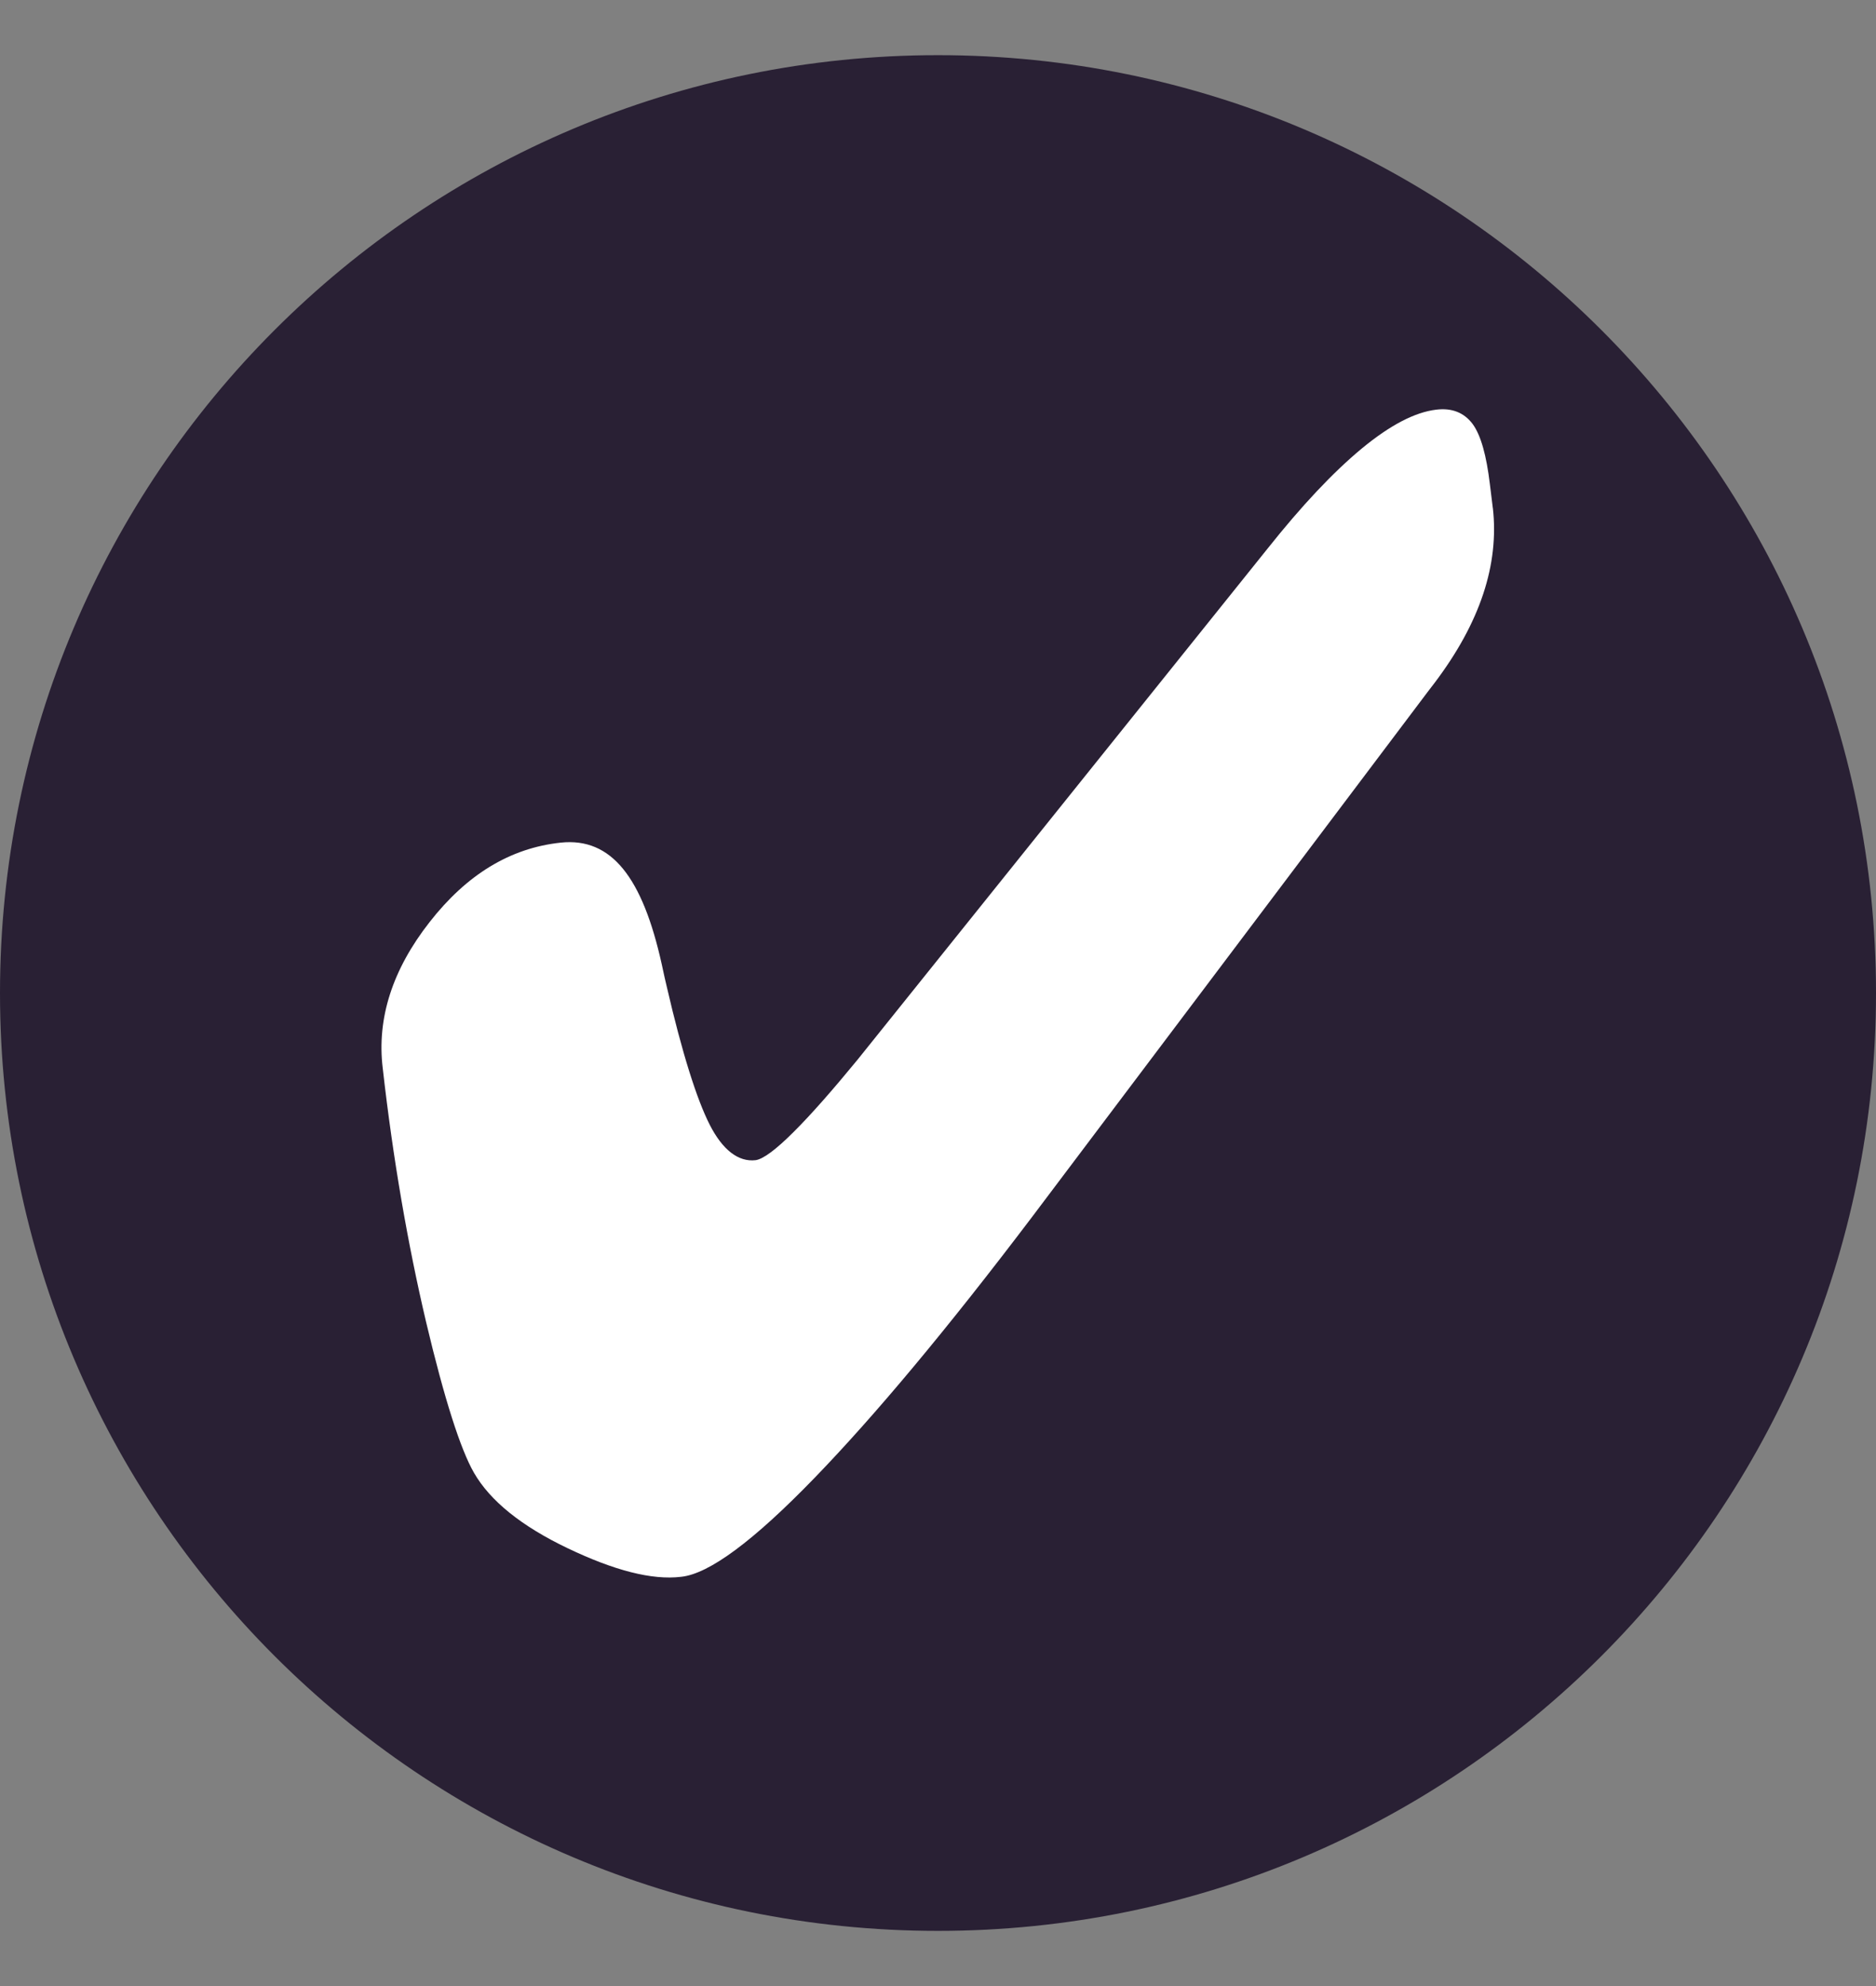 <svg width="17" height="18" viewBox="0 0 17 18" fill="none" xmlns="http://www.w3.org/2000/svg">
<rect x="0" y="0" width="17" height="18" fill="#808080" stroke="none"/>
<g clip-path="url(#clip0_402_618)">
<path d="M8.5 17.5C13.194 17.5 17 13.694 17 9C17 4.306 13.194 0.5 8.5 0.5C3.806 0.5 0 4.306 0 9C0 13.694 3.806 17.5 8.5 17.5Z" fill="#292034"></path>
<path d="M13.528 4.603C13.586 5.117 13.412 5.644 13 6.189L12.938 6.27L9.349 11.034C8.585 12.043 7.928 12.83 7.378 13.398C6.829 13.965 6.426 14.265 6.172 14.291C5.908 14.323 5.564 14.233 5.144 14.032C4.724 13.831 4.442 13.603 4.295 13.348C4.174 13.138 4.027 12.682 3.861 11.981C3.696 11.279 3.562 10.511 3.468 9.679C3.414 9.228 3.557 8.786 3.893 8.357C4.228 7.928 4.621 7.686 5.081 7.637C5.542 7.588 5.823 7.954 5.997 8.741C6.015 8.83 6.033 8.902 6.042 8.942C6.181 9.545 6.315 9.965 6.431 10.193C6.547 10.421 6.69 10.533 6.847 10.515C6.914 10.506 7.03 10.421 7.191 10.26C7.352 10.1 7.548 9.876 7.772 9.603L11.485 4.974C11.798 4.58 12.08 4.281 12.339 4.066C12.598 3.852 12.822 3.736 13.014 3.713C13.157 3.695 13.268 3.74 13.345 3.843C13.42 3.946 13.47 4.129 13.501 4.388L13.528 4.607V4.603Z" fill="white"></path>
</g>
<defs>
<clipPath id="clip0_402_618">
<rect width="17" height="17" fill="white" transform="translate(0 0.5)"></rect>
</clipPath>
</defs>
</svg>
